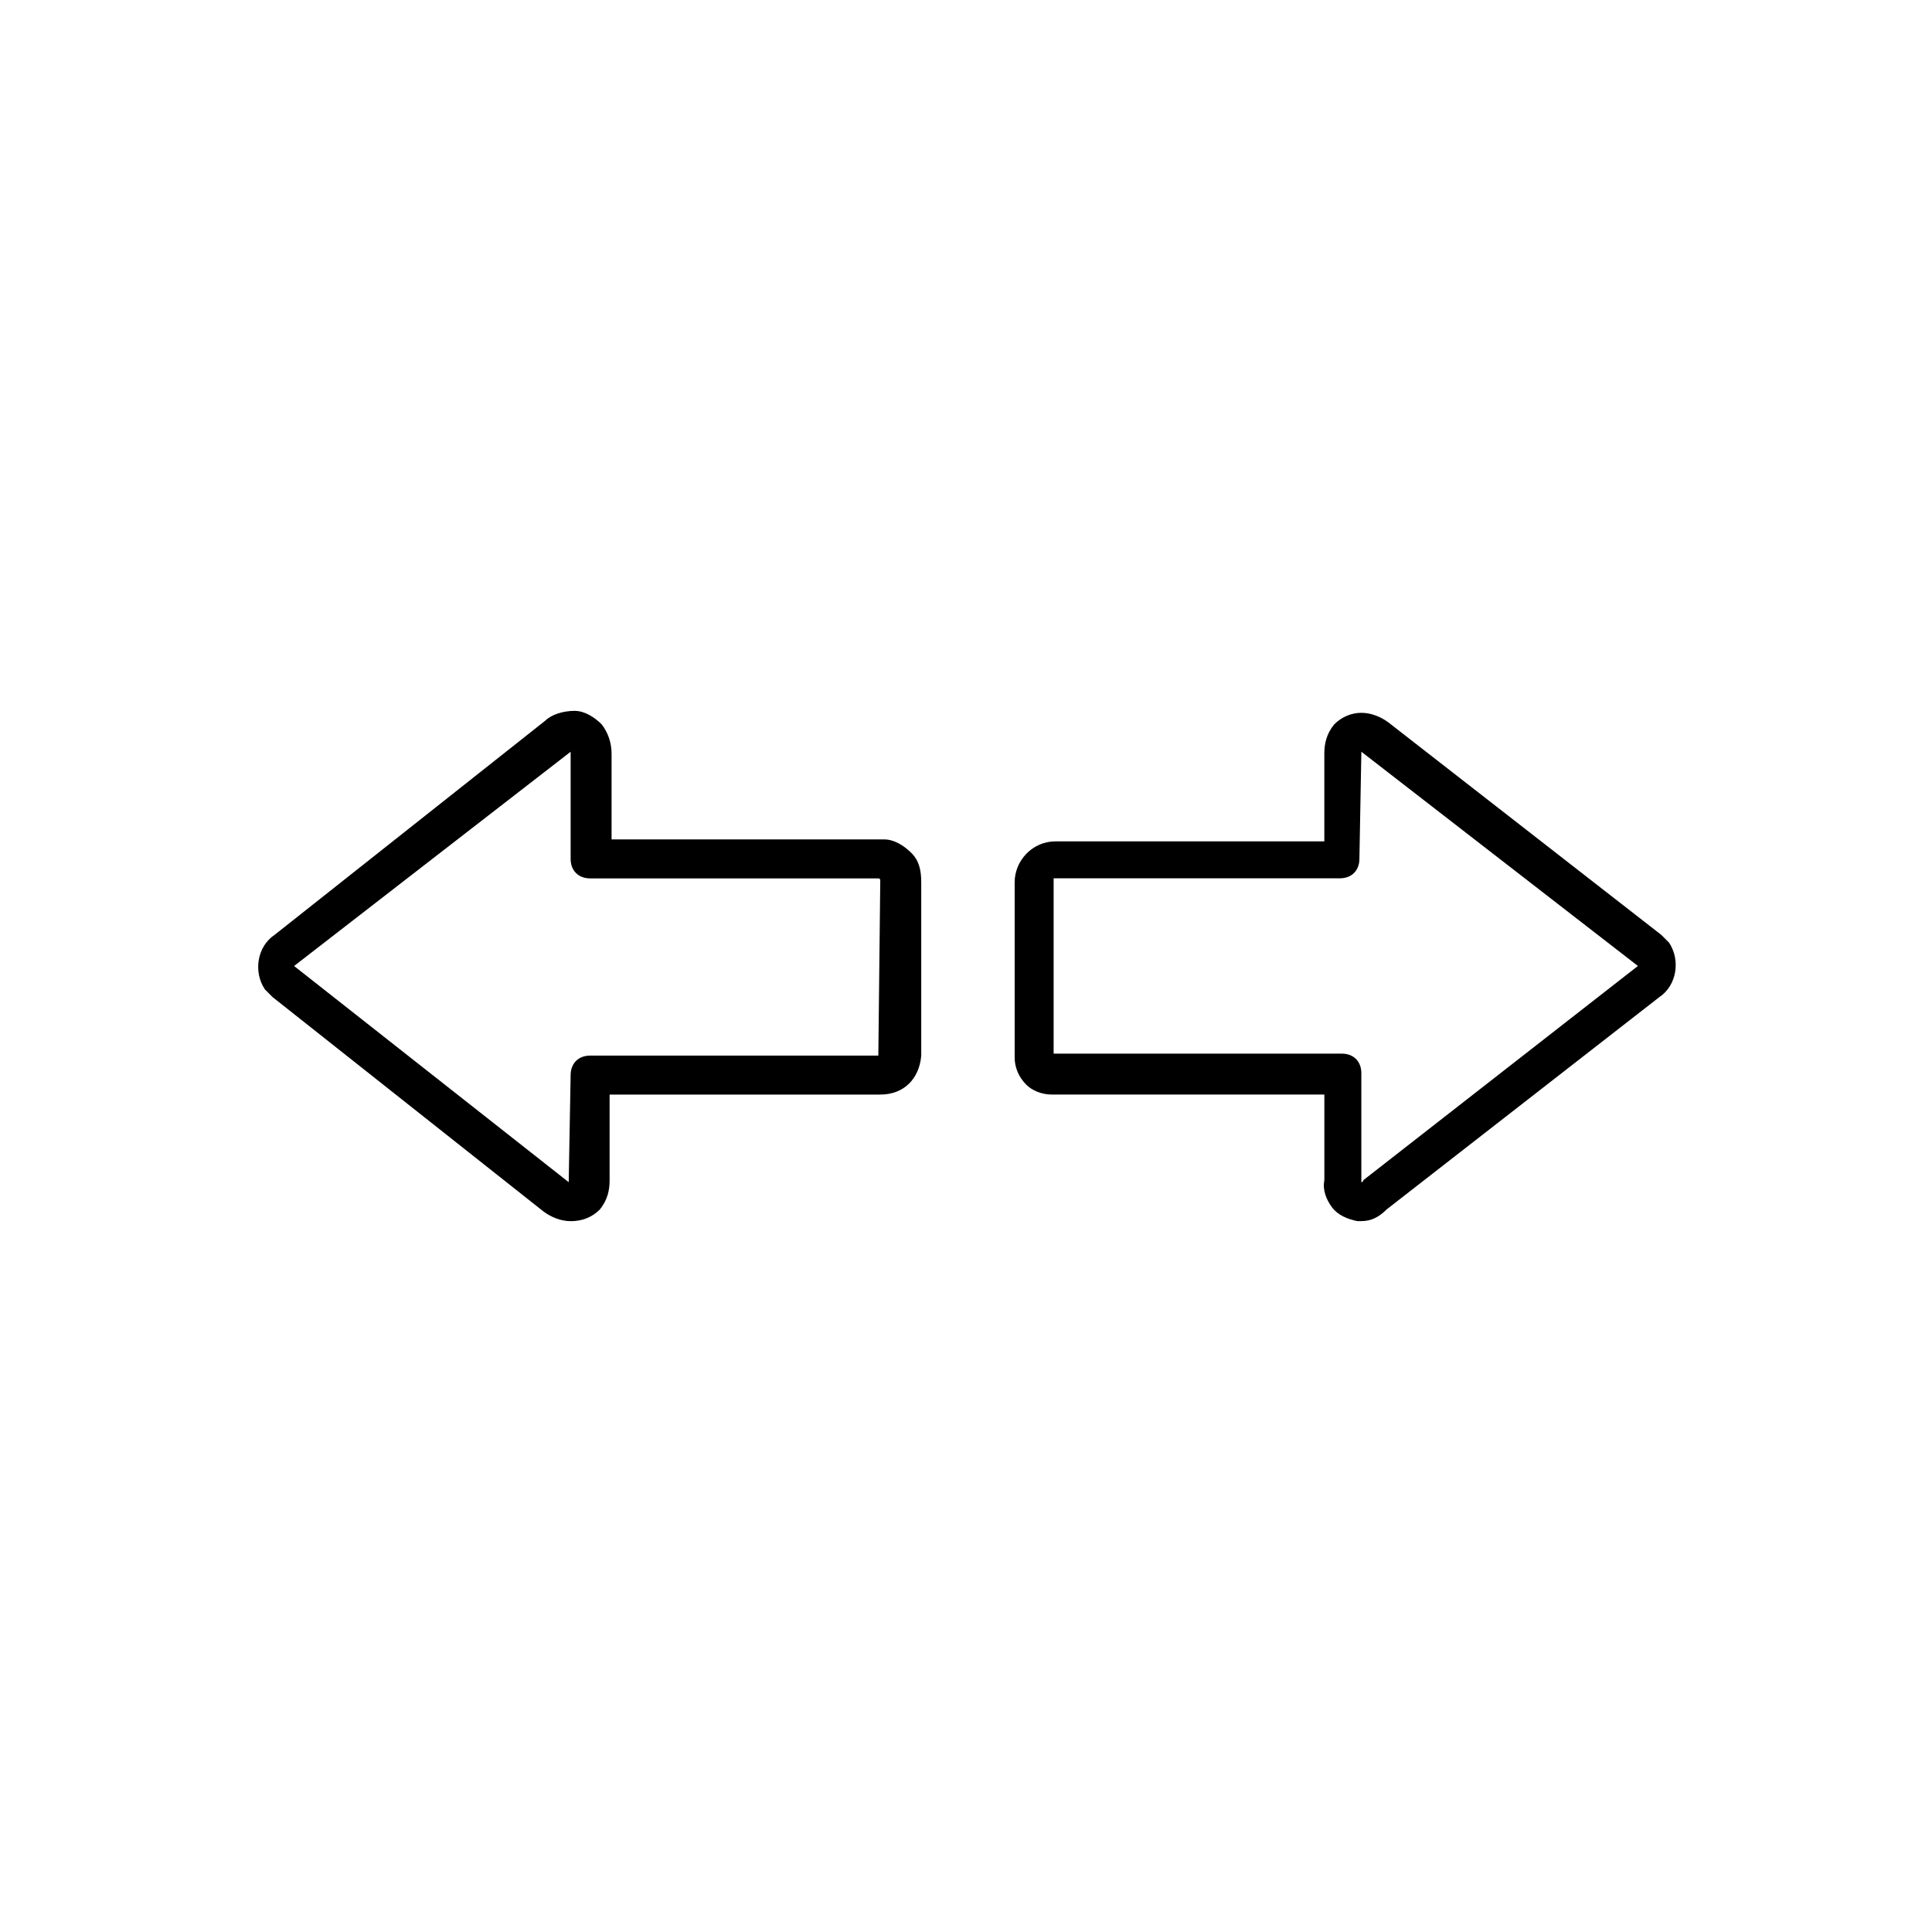 <!-- Generated by IcoMoon.io -->
<svg version="1.1" xmlns="http://www.w3.org/2000/svg" width="64" height="64" viewBox="0 0 64 64">
<title>icon-hazards</title>
<path d="M18.903 40.452c-0.323 0-0.645-0.129-0.903-0.323l-8.968-7.097c-0.065-0.065-0.194-0.194-0.258-0.258-0.387-0.581-0.258-1.419 0.323-1.806l8.968-7.097c0.194-0.194 0.581-0.323 0.968-0.323 0.323 0 0.645 0.194 0.903 0.452 0.194 0.258 0.323 0.581 0.323 0.968v2.839h8.903c0.064 0 0.064 0 0.129 0 0.323 0 0.645 0.194 0.903 0.452s0.323 0.581 0.323 0.968v5.742c-0.064 0.774-0.581 1.29-1.355 1.29h-8.968v2.839c0 0.323-0.064 0.645-0.323 0.968-0.258 0.258-0.581 0.387-0.968 0.387zM18.903 24.903l-9.161 7.097 9.097 7.161 0.064-3.548c0-0.387 0.258-0.645 0.645-0.645h9.548l0.064-5.806c0 0 0-0.064-0.064-0.064h-9.548c-0.387 0-0.645-0.258-0.645-0.645v-3.548z"></path>
<path d="M45.097 40.452c-0.065 0-0.065 0-0.129 0-0.323-0.065-0.645-0.194-0.839-0.452s-0.323-0.581-0.258-0.903v-2.839h-8.968c0 0-0.065 0-0.065 0-0.323 0-0.645-0.129-0.839-0.323-0.258-0.258-0.387-0.581-0.387-0.903v-5.806c0-0.71 0.581-1.355 1.355-1.355h8.903v-2.903c0-0.323 0.065-0.645 0.323-0.968 0.258-0.258 0.581-0.387 0.903-0.387s0.645 0.129 0.903 0.323l9.032 7.032c0.065 0.064 0.194 0.194 0.258 0.258 0.387 0.581 0.258 1.419-0.323 1.806l-9.032 7.032c-0.258 0.258-0.516 0.387-0.839 0.387zM34.903 34.903h9.548c0.387 0 0.645 0.258 0.645 0.645v3.548c0 0 0 0.065 0 0.065s0.065 0 0.065-0.065l9.097-7.097-9.161-7.097-0.065 3.548c0 0.387-0.258 0.645-0.645 0.645h-9.484v5.806c0 0.065 0 0 0 0z"></path>
</svg>

